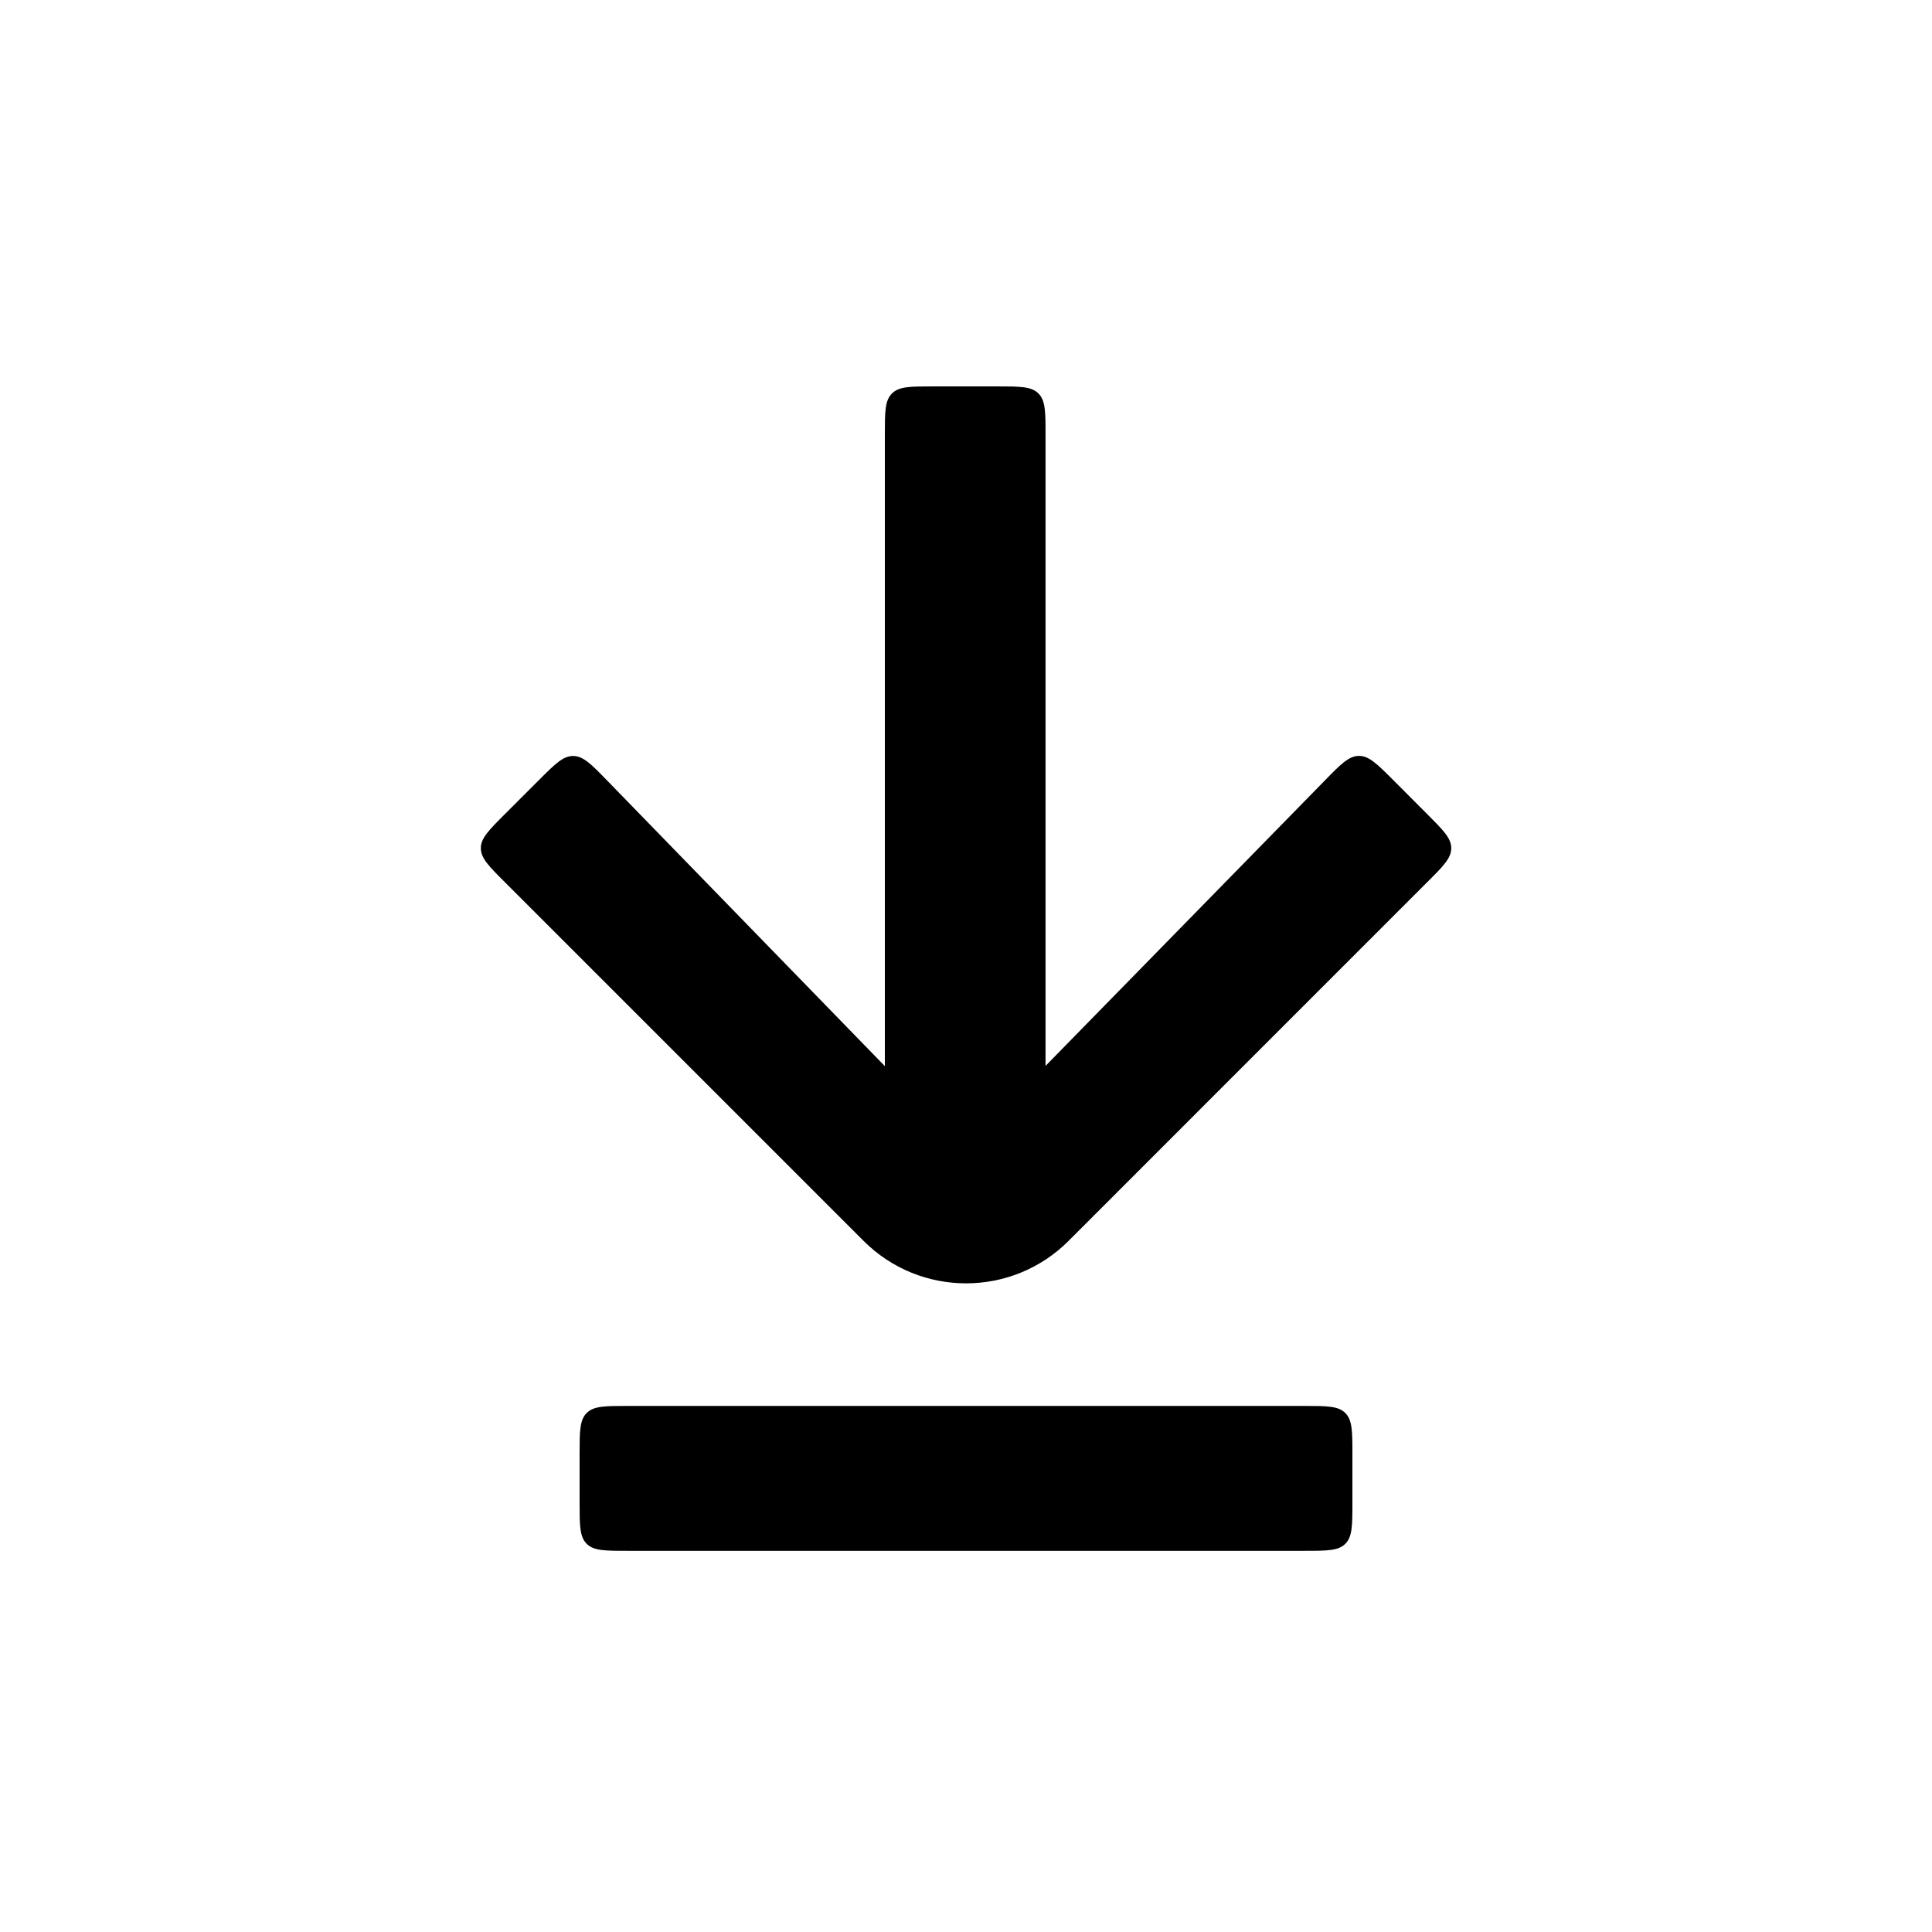 <svg xmlns="http://www.w3.org/2000/svg" width="24" height="24" viewBox="0 0 24 24" fill="none">
  <path d="M12.988 13.241V5.4C12.988 5.117 12.988 4.976 12.9 4.888C12.812 4.8 12.671 4.8 12.388 4.8L11.592 4.8C11.309 4.8 11.168 4.8 11.08 4.888C10.992 4.976 10.992 5.117 10.992 5.4V13.244L7.546 9.7C7.346 9.494 7.246 9.392 7.121 9.391C6.995 9.39 6.894 9.491 6.691 9.694L6.273 10.112C6.073 10.312 5.973 10.412 5.973 10.536C5.973 10.661 6.073 10.761 6.273 10.96L10.728 15.415C11.431 16.118 12.571 16.118 13.274 15.415L17.728 10.96C17.928 10.761 18.028 10.661 18.028 10.536C18.028 10.412 17.928 10.312 17.728 10.112L17.309 9.692C17.107 9.49 17.006 9.389 16.881 9.39C16.755 9.391 16.655 9.493 16.456 9.697L12.988 13.241Z" fill="black"/>
  <path d="M7.2 18.666C7.2 18.948 7.2 19.09 7.288 19.178C7.376 19.265 7.517 19.265 7.8 19.265H16.2C16.483 19.265 16.624 19.265 16.712 19.178C16.8 19.09 16.8 18.948 16.8 18.666V18.066C16.8 17.783 16.8 17.641 16.712 17.553C16.624 17.465 16.483 17.465 16.2 17.465H7.8C7.517 17.465 7.376 17.465 7.288 17.553C7.2 17.641 7.2 17.783 7.2 18.066L7.2 18.666Z" fill="black"/>
</svg>